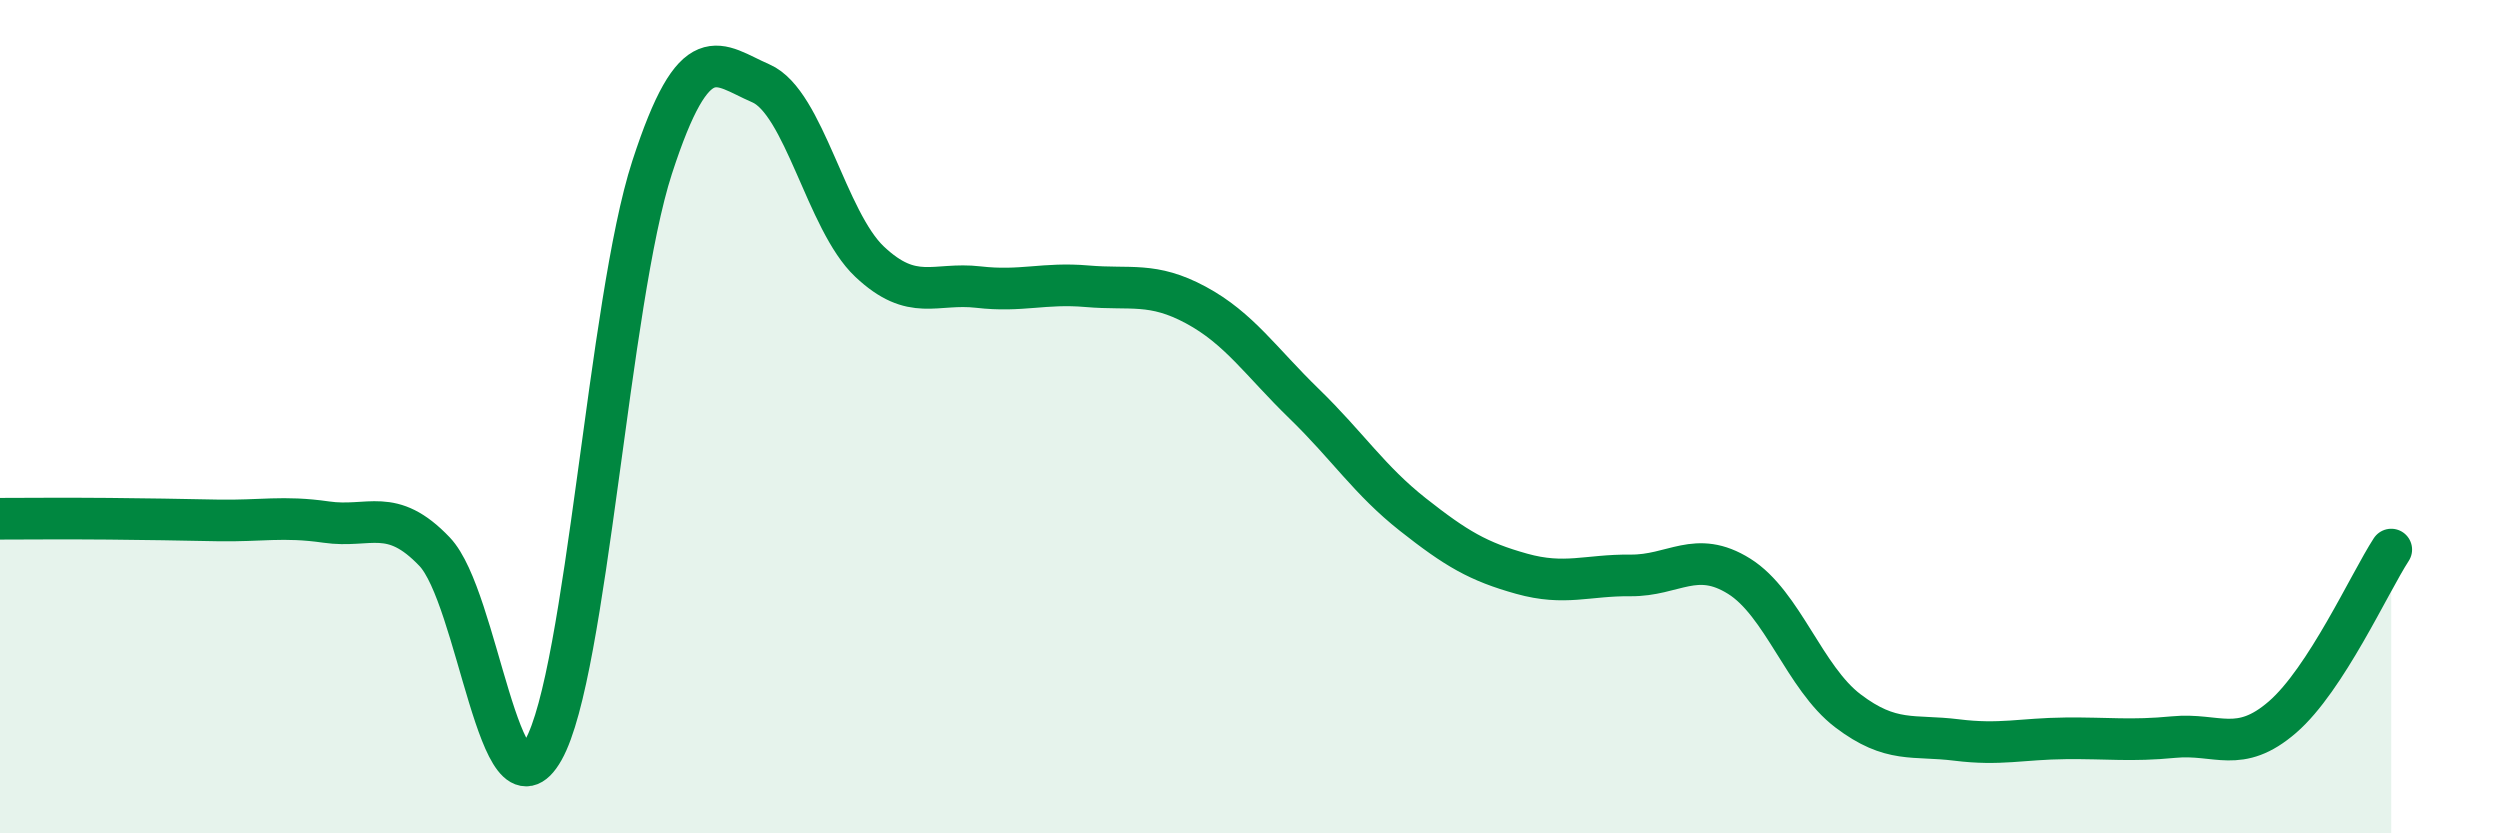 
    <svg width="60" height="20" viewBox="0 0 60 20" xmlns="http://www.w3.org/2000/svg">
      <path
        d="M 0,12.45 C 0.52,12.45 1.57,12.44 2.61,12.45 C 3.65,12.46 4.18,12.47 5.22,12.49 C 6.26,12.51 6.79,12.38 7.83,12.53 C 8.87,12.68 9.39,12.15 10.43,13.24 C 11.47,14.33 12,19.84 13.04,18 C 14.08,16.16 14.61,7.22 15.65,4.02 C 16.69,0.82 17.22,1.55 18.26,2 C 19.3,2.45 19.83,5.3 20.87,6.28 C 21.91,7.26 22.44,6.77 23.48,6.89 C 24.52,7.01 25.05,6.78 26.09,6.87 C 27.13,6.96 27.66,6.76 28.7,7.32 C 29.74,7.88 30.26,8.68 31.3,9.69 C 32.34,10.7 32.87,11.53 33.91,12.35 C 34.95,13.17 35.48,13.48 36.52,13.77 C 37.56,14.06 38.09,13.8 39.13,13.81 C 40.17,13.82 40.7,13.18 41.74,13.83 C 42.78,14.48 43.31,16.27 44.35,17.06 C 45.39,17.85 45.92,17.63 46.96,17.76 C 48,17.89 48.53,17.73 49.57,17.72 C 50.61,17.71 51.13,17.79 52.17,17.69 C 53.21,17.59 53.74,18.11 54.78,17.21 C 55.82,16.31 56.87,13.99 57.39,13.19L57.39 20L0 20Z"
        fill="#008740"
        opacity="0.1"
        stroke-linecap="round"
        stroke-linejoin="round"
      />
      <path
        d="M 0,12.45 C 0.52,12.45 1.57,12.44 2.61,12.45 C 3.65,12.46 4.18,12.47 5.22,12.49 C 6.26,12.51 6.79,12.38 7.83,12.53 C 8.87,12.68 9.39,12.15 10.43,13.24 C 11.47,14.33 12,19.84 13.04,18 C 14.08,16.16 14.61,7.22 15.65,4.02 C 16.69,0.82 17.22,1.55 18.26,2 C 19.3,2.45 19.83,5.3 20.87,6.28 C 21.91,7.26 22.44,6.77 23.48,6.89 C 24.52,7.01 25.05,6.78 26.09,6.87 C 27.13,6.96 27.66,6.76 28.7,7.32 C 29.74,7.88 30.26,8.68 31.3,9.69 C 32.34,10.7 32.87,11.53 33.91,12.35 C 34.95,13.17 35.48,13.48 36.52,13.77 C 37.56,14.06 38.09,13.8 39.13,13.81 C 40.17,13.82 40.7,13.18 41.74,13.83 C 42.78,14.48 43.31,16.27 44.35,17.06 C 45.39,17.85 45.92,17.63 46.96,17.76 C 48,17.89 48.53,17.73 49.57,17.72 C 50.61,17.71 51.13,17.79 52.17,17.69 C 53.21,17.59 53.74,18.11 54.78,17.21 C 55.82,16.31 56.87,13.99 57.39,13.19"
        stroke="#008740"
        stroke-width="1"
        fill="none"
        stroke-linecap="round"
        stroke-linejoin="round"
      />
    </svg>
  